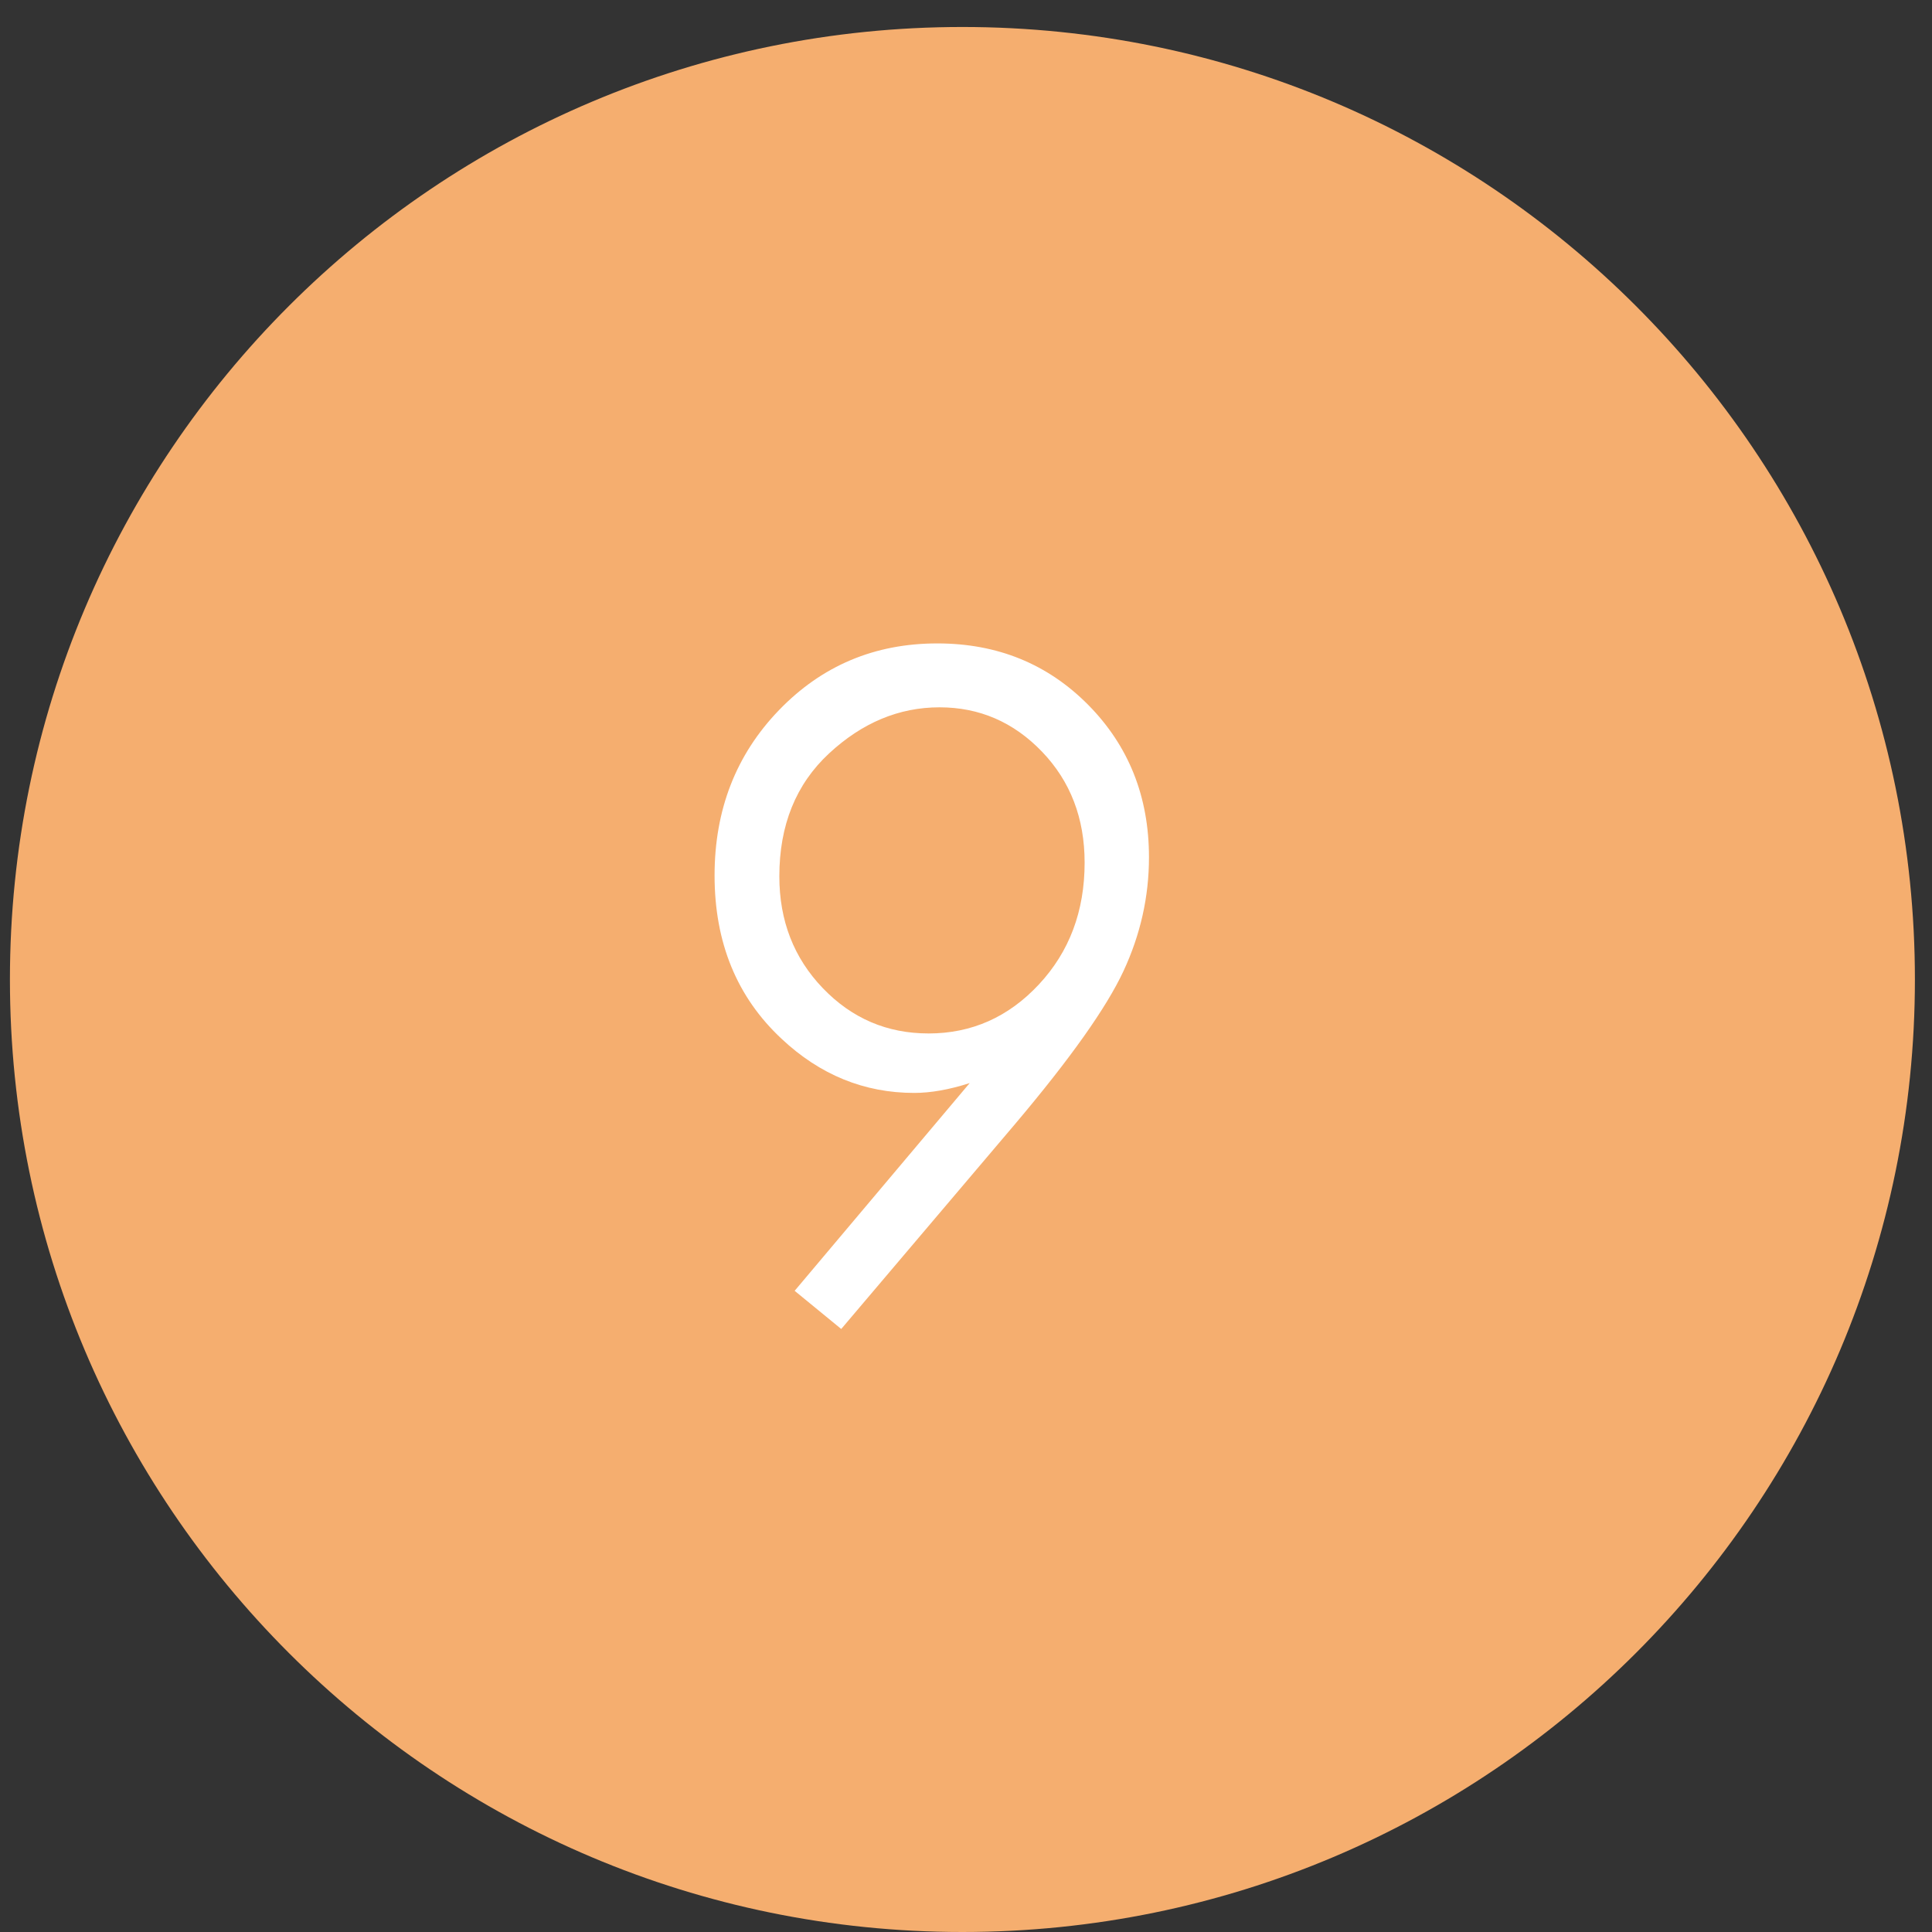 <svg viewBox="0 0 65 65" style="background-color:#ffffff00" xmlns="http://www.w3.org/2000/svg" width="65" height="65"><rect x="0" y="0" width="65" height="65" fill="#333333" stroke="none"/><path d="M64.425 32.954c0 17.698-14.347 32.046-32.046 32.046-17.698 0-32.045-14.348-32.045-32.046 0-17.699 14.347-32.046 32.045-32.046 17.699 0 32.046 14.347 32.046 32.046z" fill="#f5ae6f"/><path d="M28.302 44.712l-1.567-1.284 5.889-6.989c-.687.221-1.309.331-1.866.331-1.682 0-3.169-.607-4.463-1.821-1.503-1.403-2.254-3.234-2.254-5.494 0-2.209.721-4.063 2.165-5.561 1.443-1.497 3.219-2.247 5.329-2.247 2.02 0 3.712.69 5.076 2.067 1.363 1.379 2.045 3.088 2.045 5.128 0 1.324-.286 2.6-.858 3.829-.572 1.229-1.783 2.938-3.632 5.128l-5.863 6.912zm2.934-9.942c1.453 0 2.692-.55 3.717-1.65 1.025-1.1 1.538-2.465 1.538-4.098 0-1.493-.478-2.737-1.433-3.732-.956-.995-2.105-1.493-3.449-1.493-1.363 0-2.603.518-3.717 1.552-1.115 1.035-1.672 2.414-1.672 4.135 0 1.493.488 2.747 1.463 3.762.975 1.015 2.159 1.523 3.553 1.523z" fill="#fff"/></svg>
